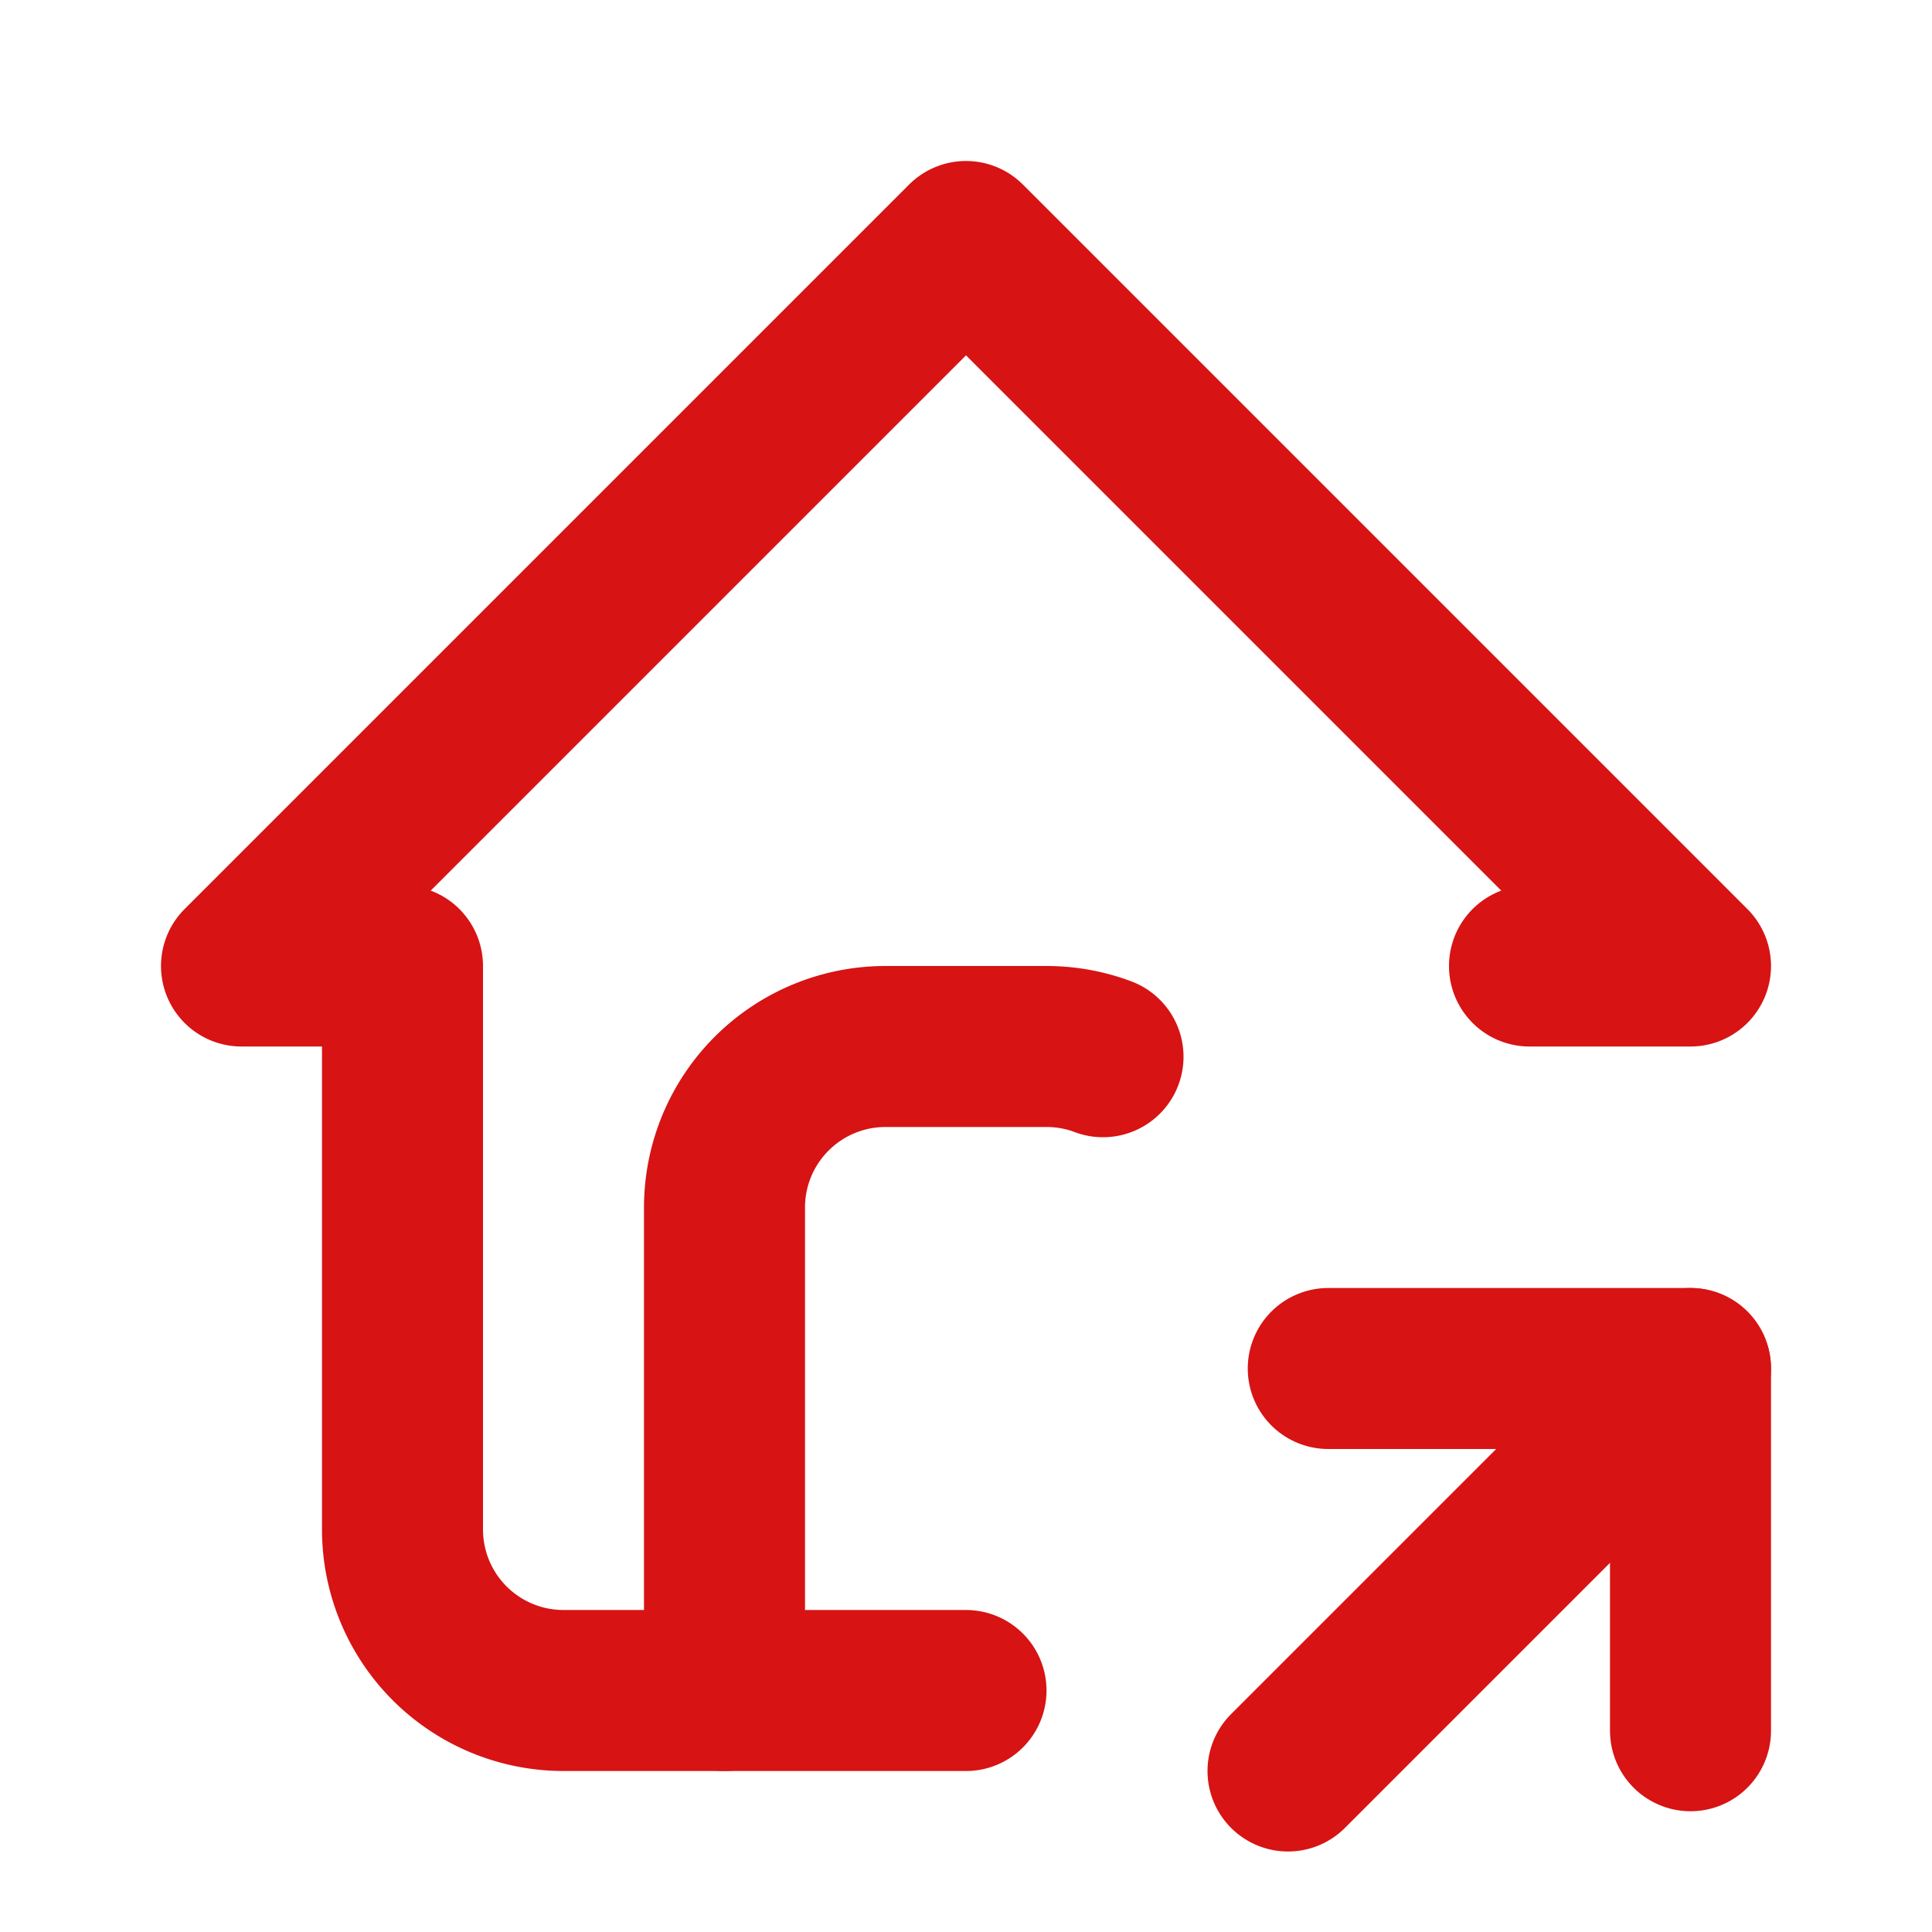 <svg  xmlns="http://www.w3.org/2000/svg"  width="24"  height="24"  viewBox="0 0 24 24"  fill="none"  stroke="#d71314"  stroke-width="2"  stroke-linecap="round"  stroke-linejoin="round"  class="icon icon-tabler icons-tabler-outline icon-tabler-home-share"><path stroke="none" d="M0 0h24v24H0z" fill="none"/><path d="M9 21v-6a2 2 0 0 1 2 -2h2c.247 0 .484 .045 .702 .127" /><path d="M19 12h2l-9 -9l-9 9h2v7a2 2 0 0 0 2 2h5" /><path d="M16 22l5 -5" /><path d="M21 21.5v-4.5h-4.5" /></svg>